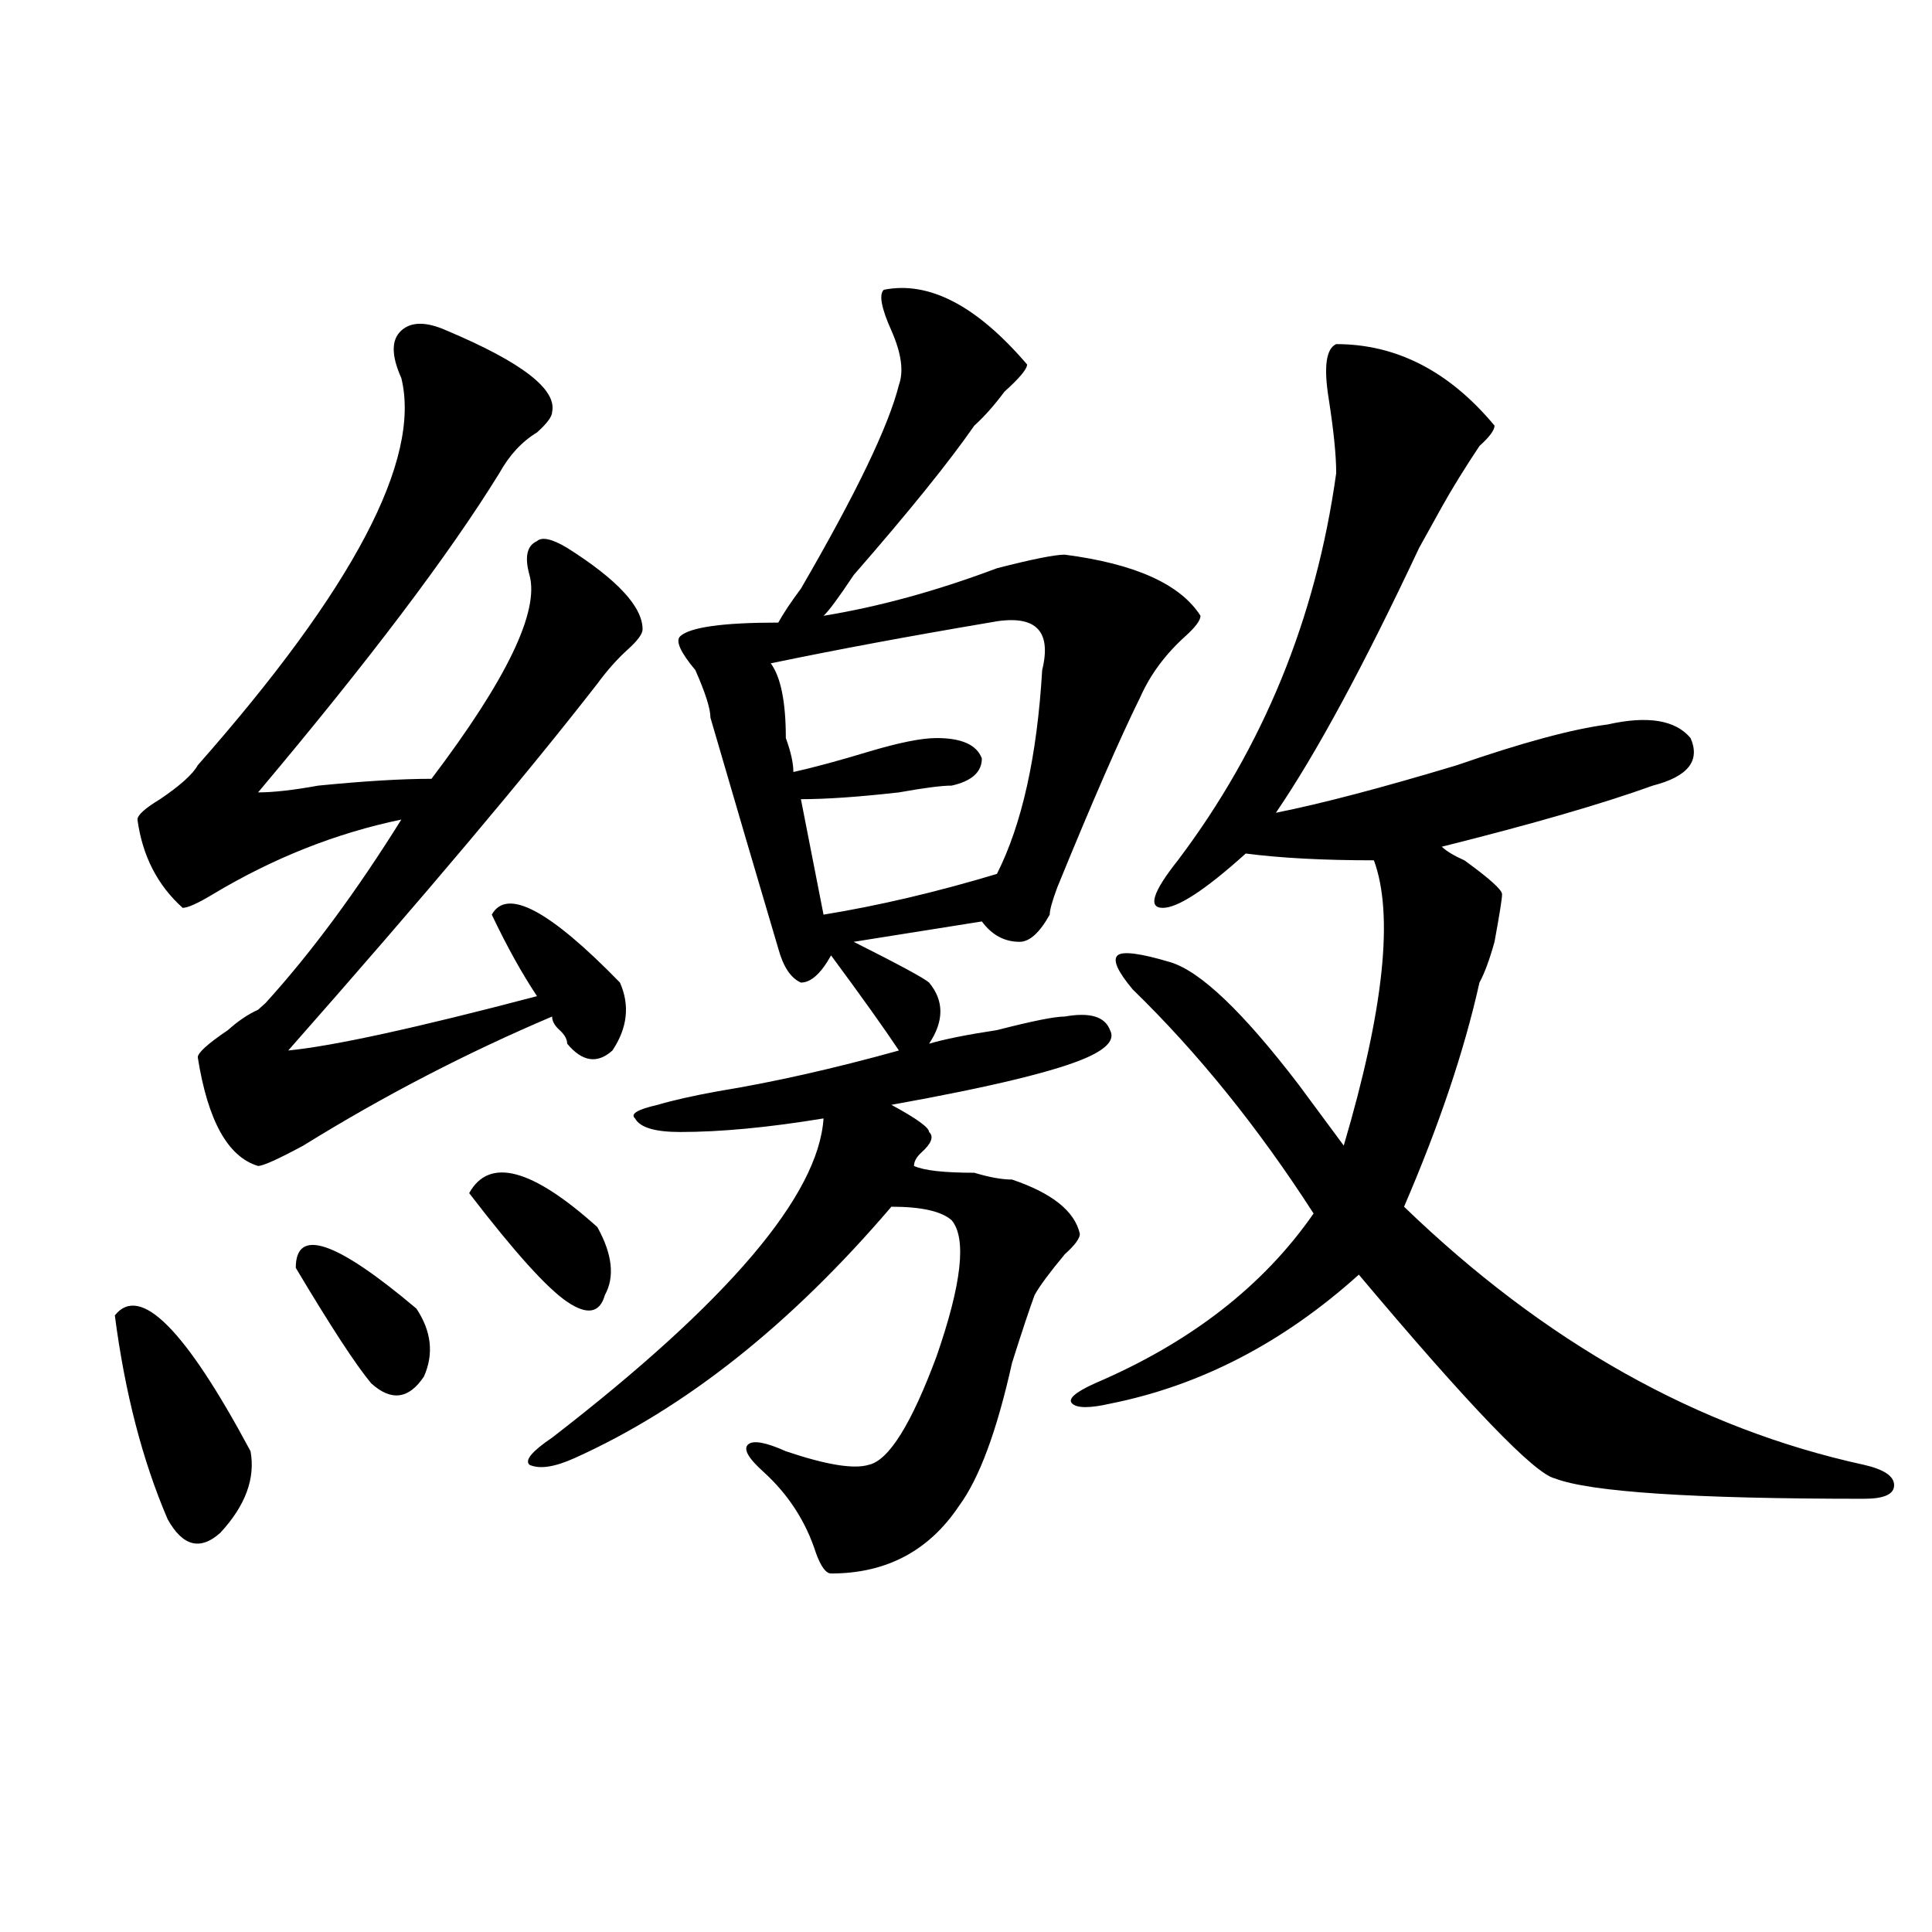 <?xml version="1.0" encoding="utf-8"?>
<!-- Generator: Adobe Illustrator 16.0.0, SVG Export Plug-In . SVG Version: 6.00 Build 0)  -->
<!DOCTYPE svg PUBLIC "-//W3C//DTD SVG 1.1//EN" "http://www.w3.org/Graphics/SVG/1.1/DTD/svg11.dtd">
<svg version="1.1" id="图层_1" xmlns="http://www.w3.org/2000/svg" xmlns:xlink="http://www.w3.org/1999/xlink" x="0px" y="0px"
	 width="1000px" height="1000px" viewBox="0 0 1000 1000" enable-background="new 0 0 1000 1000" xml:space="preserve">
<path d="M59.438,680.844c12.987-16.37,36.401,7.031,70.242,70.313c2.562,14.063-2.622,28.125-15.609,42.188
	c-10.427,9.393-19.512,7.031-27.316-7.031C73.706,755.88,64.62,720.724,59.438,680.844z M231.141,171.078
	c39.023,16.425,57.194,30.487,54.633,42.188c0,2.362-2.622,5.878-7.805,10.547c-7.805,4.724-14.329,11.755-19.512,21.094
	c-26.036,42.188-67.681,97.284-124.875,165.234c7.805,0,18.171-1.154,31.219-3.516c23.414-2.307,42.926-3.516,58.535-3.516
	c39.023-51.526,55.913-86.682,50.73-105.469c-2.622-9.338-1.341-15.216,3.902-17.578c2.562-2.307,7.805-1.154,15.609,3.516
	c25.976,16.425,39.023,30.487,39.023,42.188c0,2.362-2.622,5.878-7.805,10.547c-5.243,4.724-10.427,10.547-15.609,17.578
	c-36.462,46.912-89.754,110.193-159.996,189.844c23.414-2.307,66.34-11.7,128.777-28.125c-7.805-11.7-15.609-25.763-23.414-42.188
	c7.805-14.063,29.878-2.307,66.34,35.156c5.183,11.755,3.902,23.456-3.902,35.156c-7.805,7.031-15.609,5.878-23.414-3.516
	c0-2.307-1.341-4.669-3.902-7.031c-2.622-2.307-3.902-4.669-3.902-7.031c-44.267,18.787-87.192,41.034-128.777,66.797
	c-13.048,7.031-20.853,10.547-23.414,10.547c-15.609-4.669-26.036-23.401-31.219-56.25c0-2.307,5.183-7.031,15.609-14.063
	c5.183-4.669,10.366-8.185,15.609-10.547l3.902-3.516c23.414-25.763,46.828-57.404,70.242-94.922
	c-33.841,7.031-66.34,19.94-97.559,38.672c-7.805,4.724-13.048,7.031-15.609,7.031c-13.048-11.7-20.853-26.917-23.414-45.703
	c0-2.307,3.902-5.823,11.707-10.547c10.366-7.031,16.89-12.854,19.512-17.578c80.608-91.406,115.729-158.203,105.363-200.391
	c-5.243-11.7-5.243-19.885,0-24.609C212.909,166.409,220.714,166.409,231.141,171.078z M153.094,656.234
	c0-21.094,20.792-14.063,62.438,21.094c7.805,11.755,9.085,23.456,3.902,35.156c-7.805,11.755-16.95,12.909-27.316,3.516
	C184.313,706.661,171.265,686.721,153.094,656.234z M242.848,617.562c10.366-18.732,32.499-12.854,66.34,17.578
	c7.805,14.063,9.085,25.818,3.902,35.156c-2.622,9.393-9.146,10.547-19.512,3.516C283.151,666.781,266.262,648.049,242.848,617.562z
	 M457.477,149.984c23.414-4.669,48.108,8.24,74.145,38.672c0,2.362-3.902,7.031-11.707,14.063
	c-5.243,7.031-10.427,12.909-15.609,17.578c-13.048,18.787-33.841,44.55-62.438,77.344c-7.805,11.755-13.048,18.787-15.609,21.094
	c28.597-4.669,58.535-12.854,89.754-24.609c18.171-4.669,29.878-7.031,35.121-7.031c36.401,4.724,59.815,15.271,70.242,31.641
	c0,2.362-2.622,5.878-7.805,10.547c-10.427,9.393-18.231,19.94-23.414,31.641c-10.427,21.094-24.755,53.943-42.926,98.438
	c-2.622,7.031-3.902,11.755-3.902,14.063c-5.243,9.393-10.427,14.063-15.609,14.063c-7.805,0-14.329-3.516-19.512-10.547
	l-66.34,10.547c23.414,11.755,36.401,18.787,39.023,21.094c7.805,9.393,7.805,19.94,0,31.641c7.805-2.307,19.512-4.669,35.121-7.031
	c18.171-4.669,29.878-7.031,35.121-7.031c12.987-2.307,20.792,0,23.414,7.031c2.562,4.724-1.341,9.393-11.707,14.063
	c-15.609,7.031-49.45,15.271-101.461,24.609c12.987,7.031,19.512,11.755,19.512,14.063c2.562,2.362,1.28,5.878-3.902,10.547
	c-2.622,2.362-3.902,4.724-3.902,7.031c5.183,2.362,15.609,3.516,31.219,3.516c7.805,2.362,14.269,3.516,19.512,3.516
	c20.792,7.031,32.499,16.425,35.121,28.125c0,2.362-2.622,5.878-7.805,10.547c-7.805,9.393-13.048,16.425-15.609,21.094
	c-2.622,7.031-6.524,18.787-11.707,35.156c-7.805,35.156-16.95,59.766-27.316,73.828c-15.609,23.456-37.743,35.156-66.34,35.156
	c-2.622,0-5.243-3.516-7.805-10.547c-5.243-16.37-14.329-30.432-27.316-42.188c-7.805-7.031-10.427-11.7-7.805-14.063
	c2.562-2.307,9.085-1.154,19.512,3.516c20.792,7.031,35.121,9.393,42.926,7.031c10.366-2.307,22.073-21.094,35.121-56.25
	c12.987-37.463,15.609-60.919,7.805-70.313c-5.243-4.669-15.609-7.031-31.219-7.031c-52.071,60.974-106.704,104.315-163.898,130.078
	c-10.427,4.724-18.231,5.878-23.414,3.516c-2.622-2.307,1.28-7.031,11.707-14.063c91.034-70.313,137.862-125.354,140.484-165.234
	c-28.657,4.724-53.353,7.031-74.145,7.031c-13.048,0-20.853-2.307-23.414-7.031c-2.622-2.307,1.28-4.669,11.707-7.031
	c7.805-2.307,18.171-4.669,31.219-7.031c28.597-4.669,59.815-11.7,93.656-21.094c-7.805-11.7-19.512-28.125-35.121-49.219
	c-5.243,9.393-10.427,14.063-15.609,14.063c-5.243-2.307-9.146-8.185-11.707-17.578c-10.427-35.156-22.134-74.982-35.121-119.531
	c0-4.669-2.622-12.854-7.805-24.609c-7.805-9.338-10.427-15.216-7.805-17.578c5.183-4.669,22.073-7.031,50.73-7.031
	c2.562-4.669,6.464-10.547,11.707-17.578c28.597-49.219,45.487-84.375,50.73-105.469c2.562-7.031,1.28-16.37-3.902-28.125
	C456.136,159.377,454.854,152.346,457.477,149.984z M512.109,322.25c-41.646,7.031-79.388,14.063-113.168,21.094
	c5.183,7.031,7.805,19.94,7.805,38.672c2.562,7.031,3.902,12.909,3.902,17.578c10.366-2.307,23.414-5.823,39.023-10.547
	c15.609-4.669,27.316-7.031,35.121-7.031c12.987,0,20.792,3.516,23.414,10.547c0,7.031-5.243,11.755-15.609,14.063
	c-5.243,0-14.329,1.208-27.316,3.516c-20.853,2.362-37.743,3.516-50.73,3.516l11.707,59.766c28.597-4.669,58.535-11.7,89.754-21.094
	c12.987-25.763,20.792-60.919,23.414-105.469C544.608,325.765,535.523,317.581,512.109,322.25z M691.617,178.109
	c31.219,0,58.535,14.063,81.949,42.188c0,2.362-2.622,5.878-7.805,10.547c-7.805,11.755-14.329,22.302-19.512,31.641
	c-2.622,4.724-6.524,11.755-11.707,21.094c-28.657,60.974-53.353,106.677-74.145,137.109c23.414-4.669,54.633-12.854,93.656-24.609
	c33.78-11.7,59.815-18.732,78.047-21.094c20.792-4.669,35.121-2.307,42.926,7.031c5.183,11.755-1.341,19.94-19.512,24.609
	c-26.036,9.393-62.438,19.94-109.266,31.641c2.562,2.362,6.464,4.724,11.707,7.031c12.987,9.393,19.512,15.271,19.512,17.578
	c0,2.362-1.341,10.547-3.902,24.609c-2.622,9.393-5.243,16.425-7.805,21.094c-7.805,35.156-20.853,73.828-39.023,116.016
	c72.804,70.313,152.191,114.862,238.043,133.594c10.366,2.362,15.609,5.878,15.609,10.547c0,4.724-5.243,7.031-15.609,7.031
	c-88.474,0-141.825-3.516-159.996-10.547c-10.427-2.307-44.267-37.463-101.461-105.469c-39.023,35.156-81.949,57.458-128.777,66.797
	c-10.427,2.362-16.95,2.362-19.512,0c-2.622-2.307,1.28-5.823,11.707-10.547c49.39-21.094,87.132-50.372,113.168-87.891
	c-28.657-44.495-59.876-83.167-93.656-116.016c-7.805-9.338-10.427-15.216-7.805-17.578c2.562-2.307,11.707-1.154,27.316,3.516
	c15.609,4.724,37.683,25.818,66.34,63.281c10.366,14.063,18.171,24.609,23.414,31.641c20.792-70.313,25.976-119.531,15.609-147.656
	c-26.036,0-48.169-1.154-66.34-3.516c-20.853,18.787-35.121,28.125-42.926,28.125s-5.243-8.185,7.805-24.609
	c44.206-58.557,71.522-125.354,81.949-200.391c0-9.338-1.341-22.247-3.902-38.672C685.093,189.865,686.374,180.471,691.617,178.109z
	"/>
</svg>
